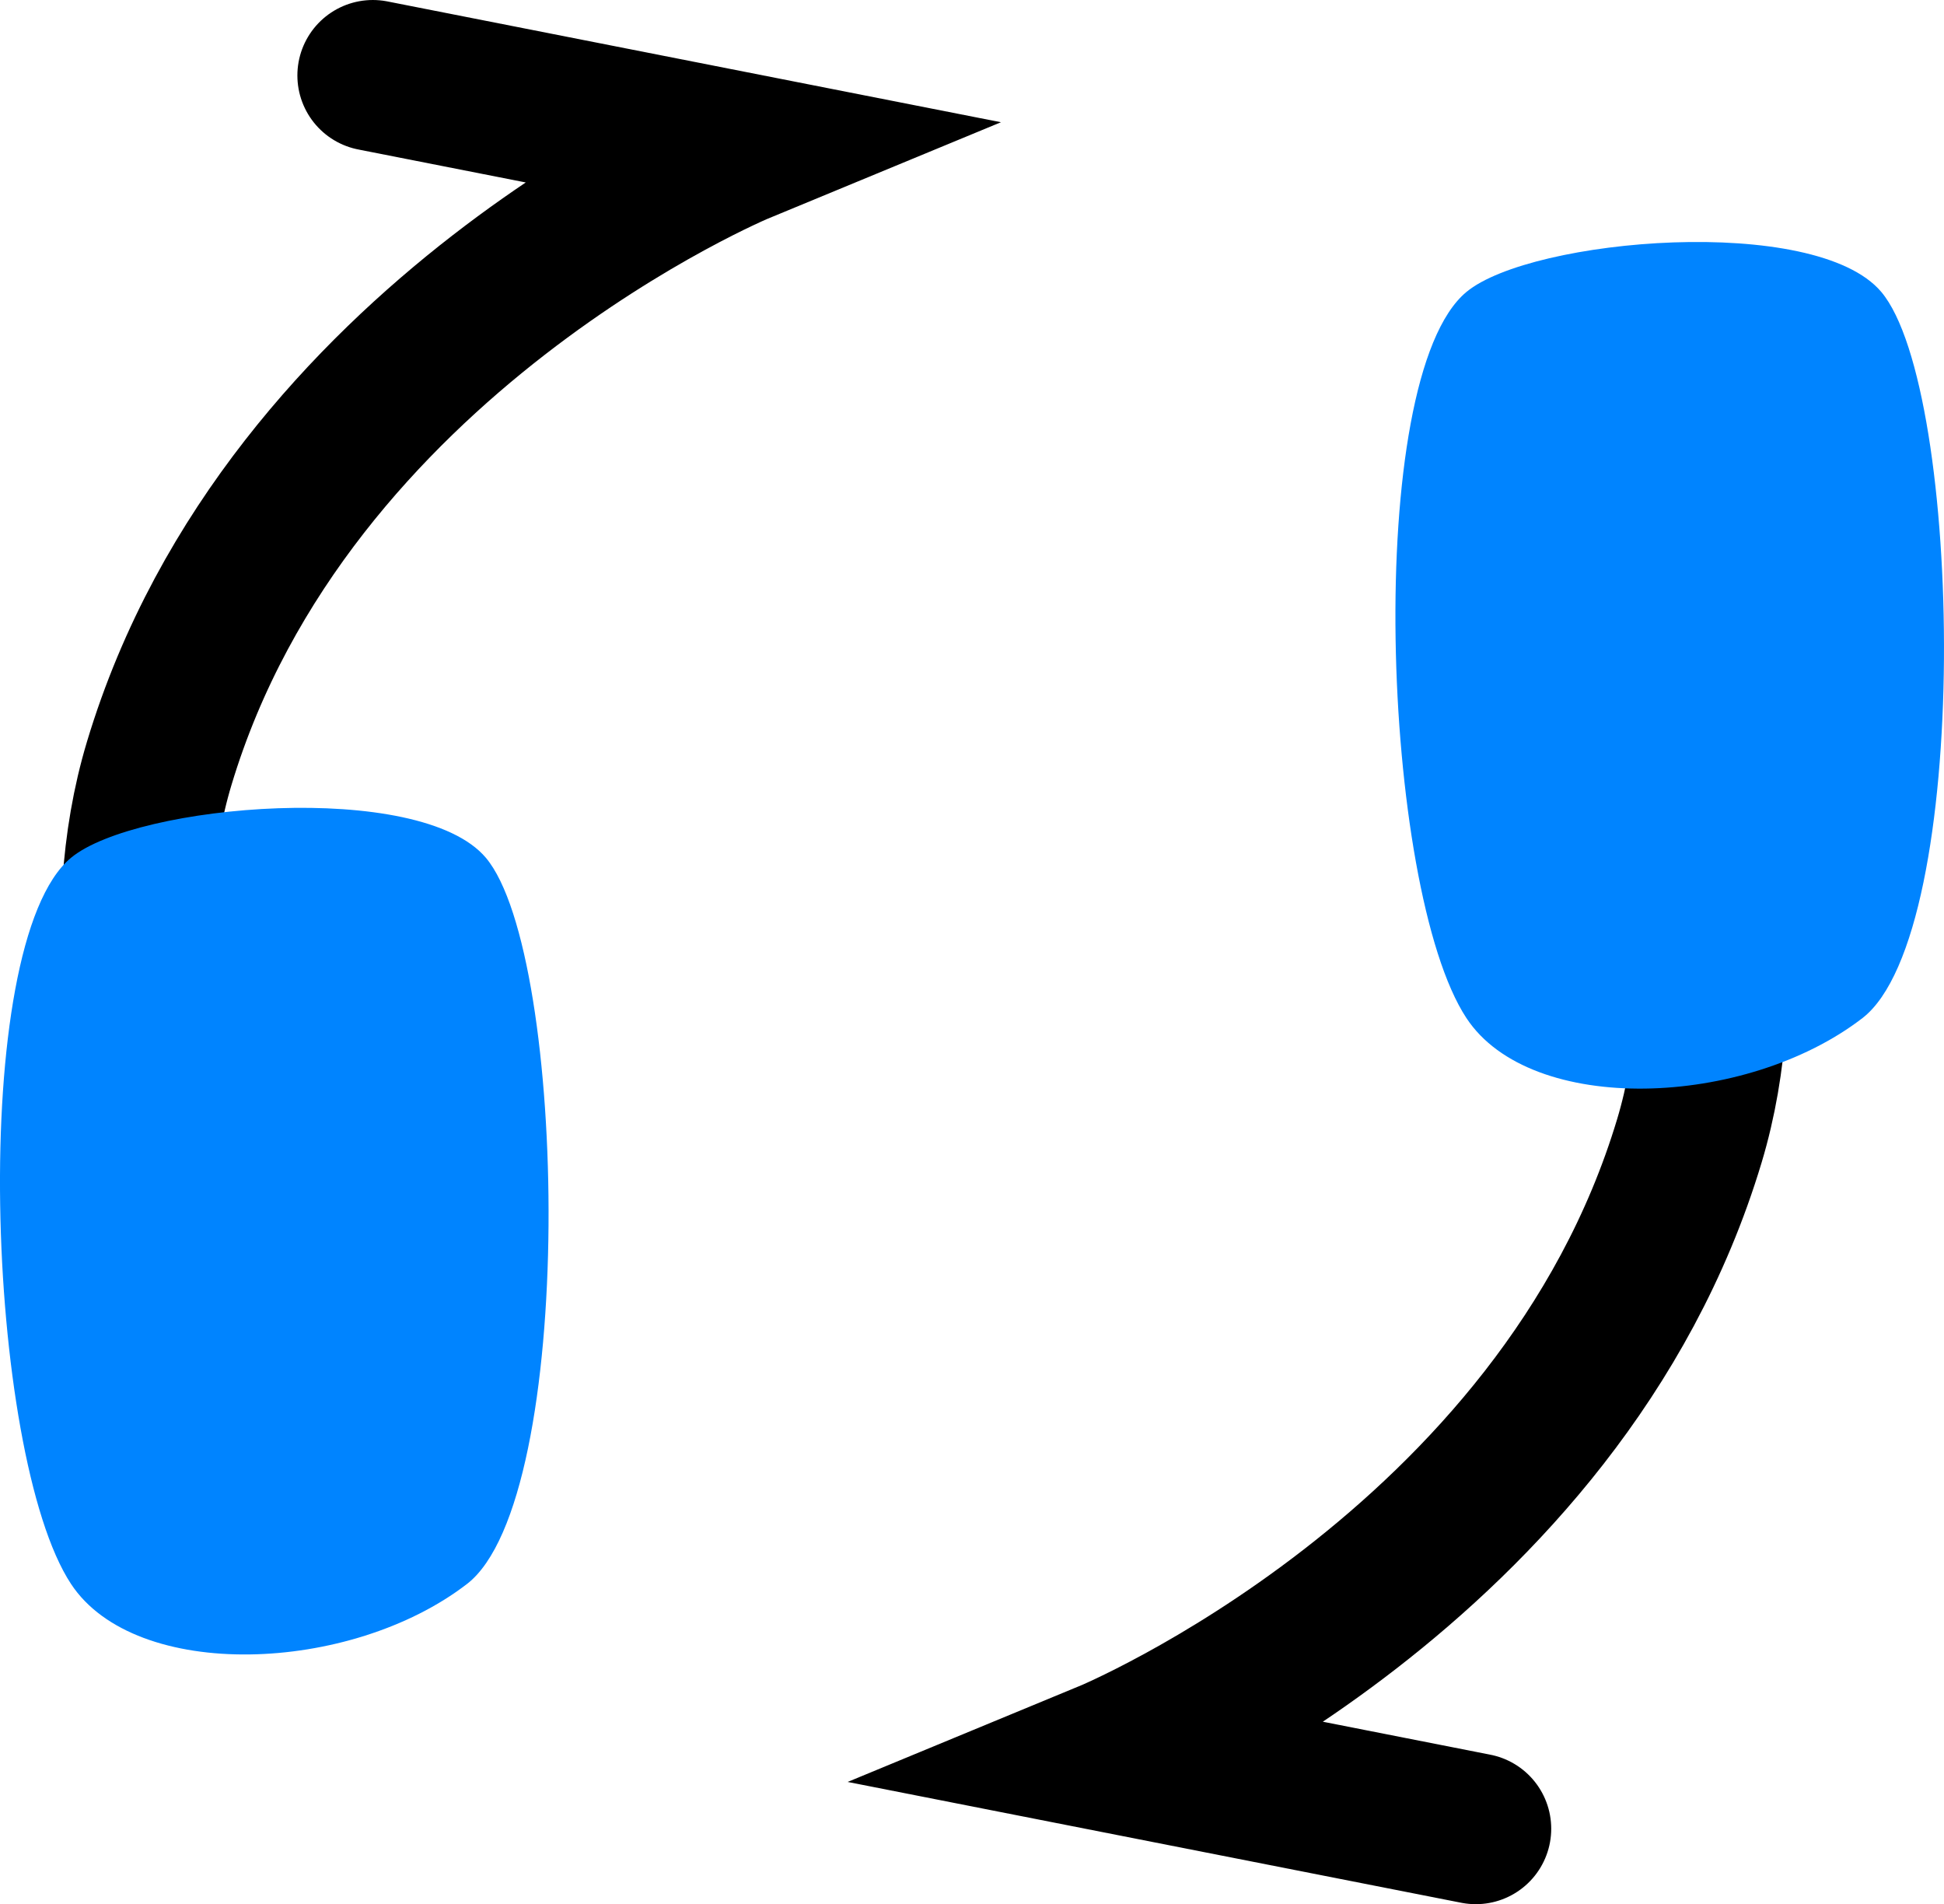 <svg version="1.1" xmlns="http://www.w3.org/2000/svg" xmlns:xlink="http://www.w3.org/1999/xlink" width="103.091" height="100.956" viewBox="0,0,103.091,100.956"><g transform="translate(-190.984,-129.522)"><g data-paper-data="{&quot;isPaintingLayer&quot;:true}" fill-rule="nonzero" stroke-linejoin="miter" stroke-miterlimit="10" stroke-dasharray="" stroke-dashoffset="0" style="mix-blend-mode: normal"><path d="M206.711,208.53c0,0 -12.349,-21.705 -7.282,-38.542c6.826,-22.684 30.862,-32.62 30.862,-32.62l-19.537,-3.846" fill="none" stroke="#000000" stroke-width="8" stroke-linecap="round"/><path d="M273.289,151.47c0,0 12.349,21.705 7.282,38.542c-6.826,22.684 -30.862,32.62 -30.862,32.62l19.537,3.846" data-paper-data="{&quot;index&quot;:null}" fill="none" stroke="#000000" stroke-width="8" stroke-linecap="round"/><path d="M194.75,213.5c-4.511,-6.843 -5.508,-33.936 0,-38.5c3.441,-2.852 18.501,-4.151 22,0c4.342,5.151 4.851,33.99 -1,38.5c-6.191,4.772 -17.576,5.195 -21,0z" fill="#0084ff" stroke="none" stroke-width="0" stroke-linecap="butt"/><path d="M268.75,183.5c-4.511,-6.843 -5.508,-33.936 0,-38.5c3.441,-2.852 18.501,-4.151 22,0c4.342,5.151 4.851,33.99 -1,38.5c-6.191,4.772 -17.576,5.195 -21,0z" fill="#0084ff" stroke="none" stroke-width="0" stroke-linecap="butt"/></g></g></svg>